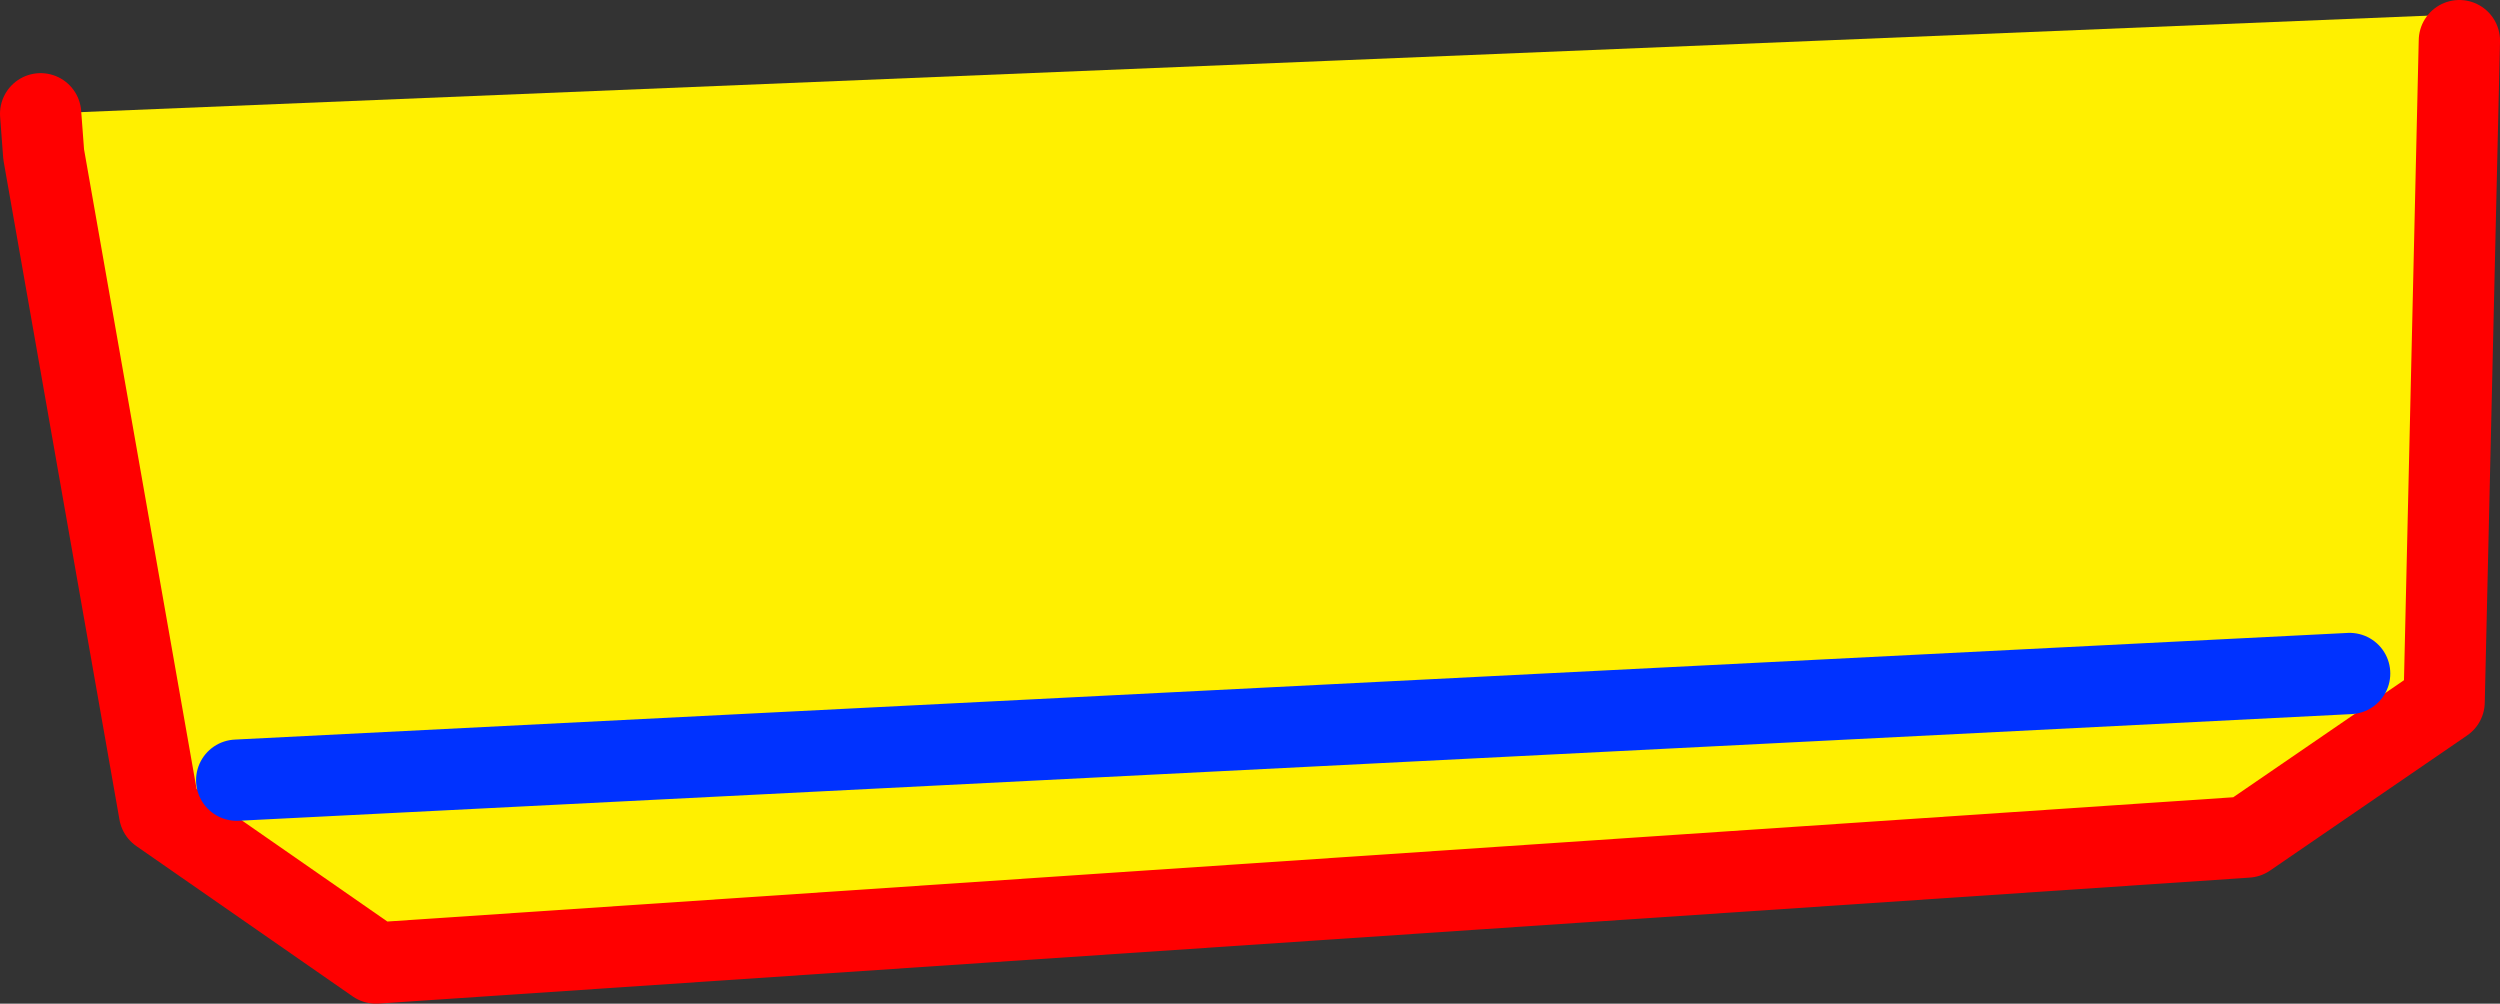 <?xml version="1.0" encoding="UTF-8" standalone="no"?>
<svg xmlns:xlink="http://www.w3.org/1999/xlink" height="49.4px" width="123.05px" xmlns="http://www.w3.org/2000/svg">
  <rect width="100%" height="100%" fill="#333333" stroke="none"/>
  <g transform="matrix(1.0, 0.0, 0.0, 1.0, -158.85, -325.1)">
    <path d="M279.9 327.1 L279.15 359.65 269.45 366.3 177.35 372.5 166.7 365.1 161.0 332.7 160.85 330.7 280.05 325.8 281.4 328.1 279.9 327.1" fill="#fff000" fill-rule="evenodd" stroke="none"/>
    <path d="M160.85 330.7 L161.0 332.7 166.7 365.1 177.35 372.5 269.45 366.3 279.15 359.65 279.9 327.1" fill="none" stroke="#ff0000" stroke-linecap="round" stroke-linejoin="round" stroke-width="4.0"/>
    <path d="M170.5 363.5 L274.5 358.25" fill="none" stroke="#0032ff" stroke-linecap="round" stroke-linejoin="round" stroke-width="4.0"/>
  </g>
</svg>
